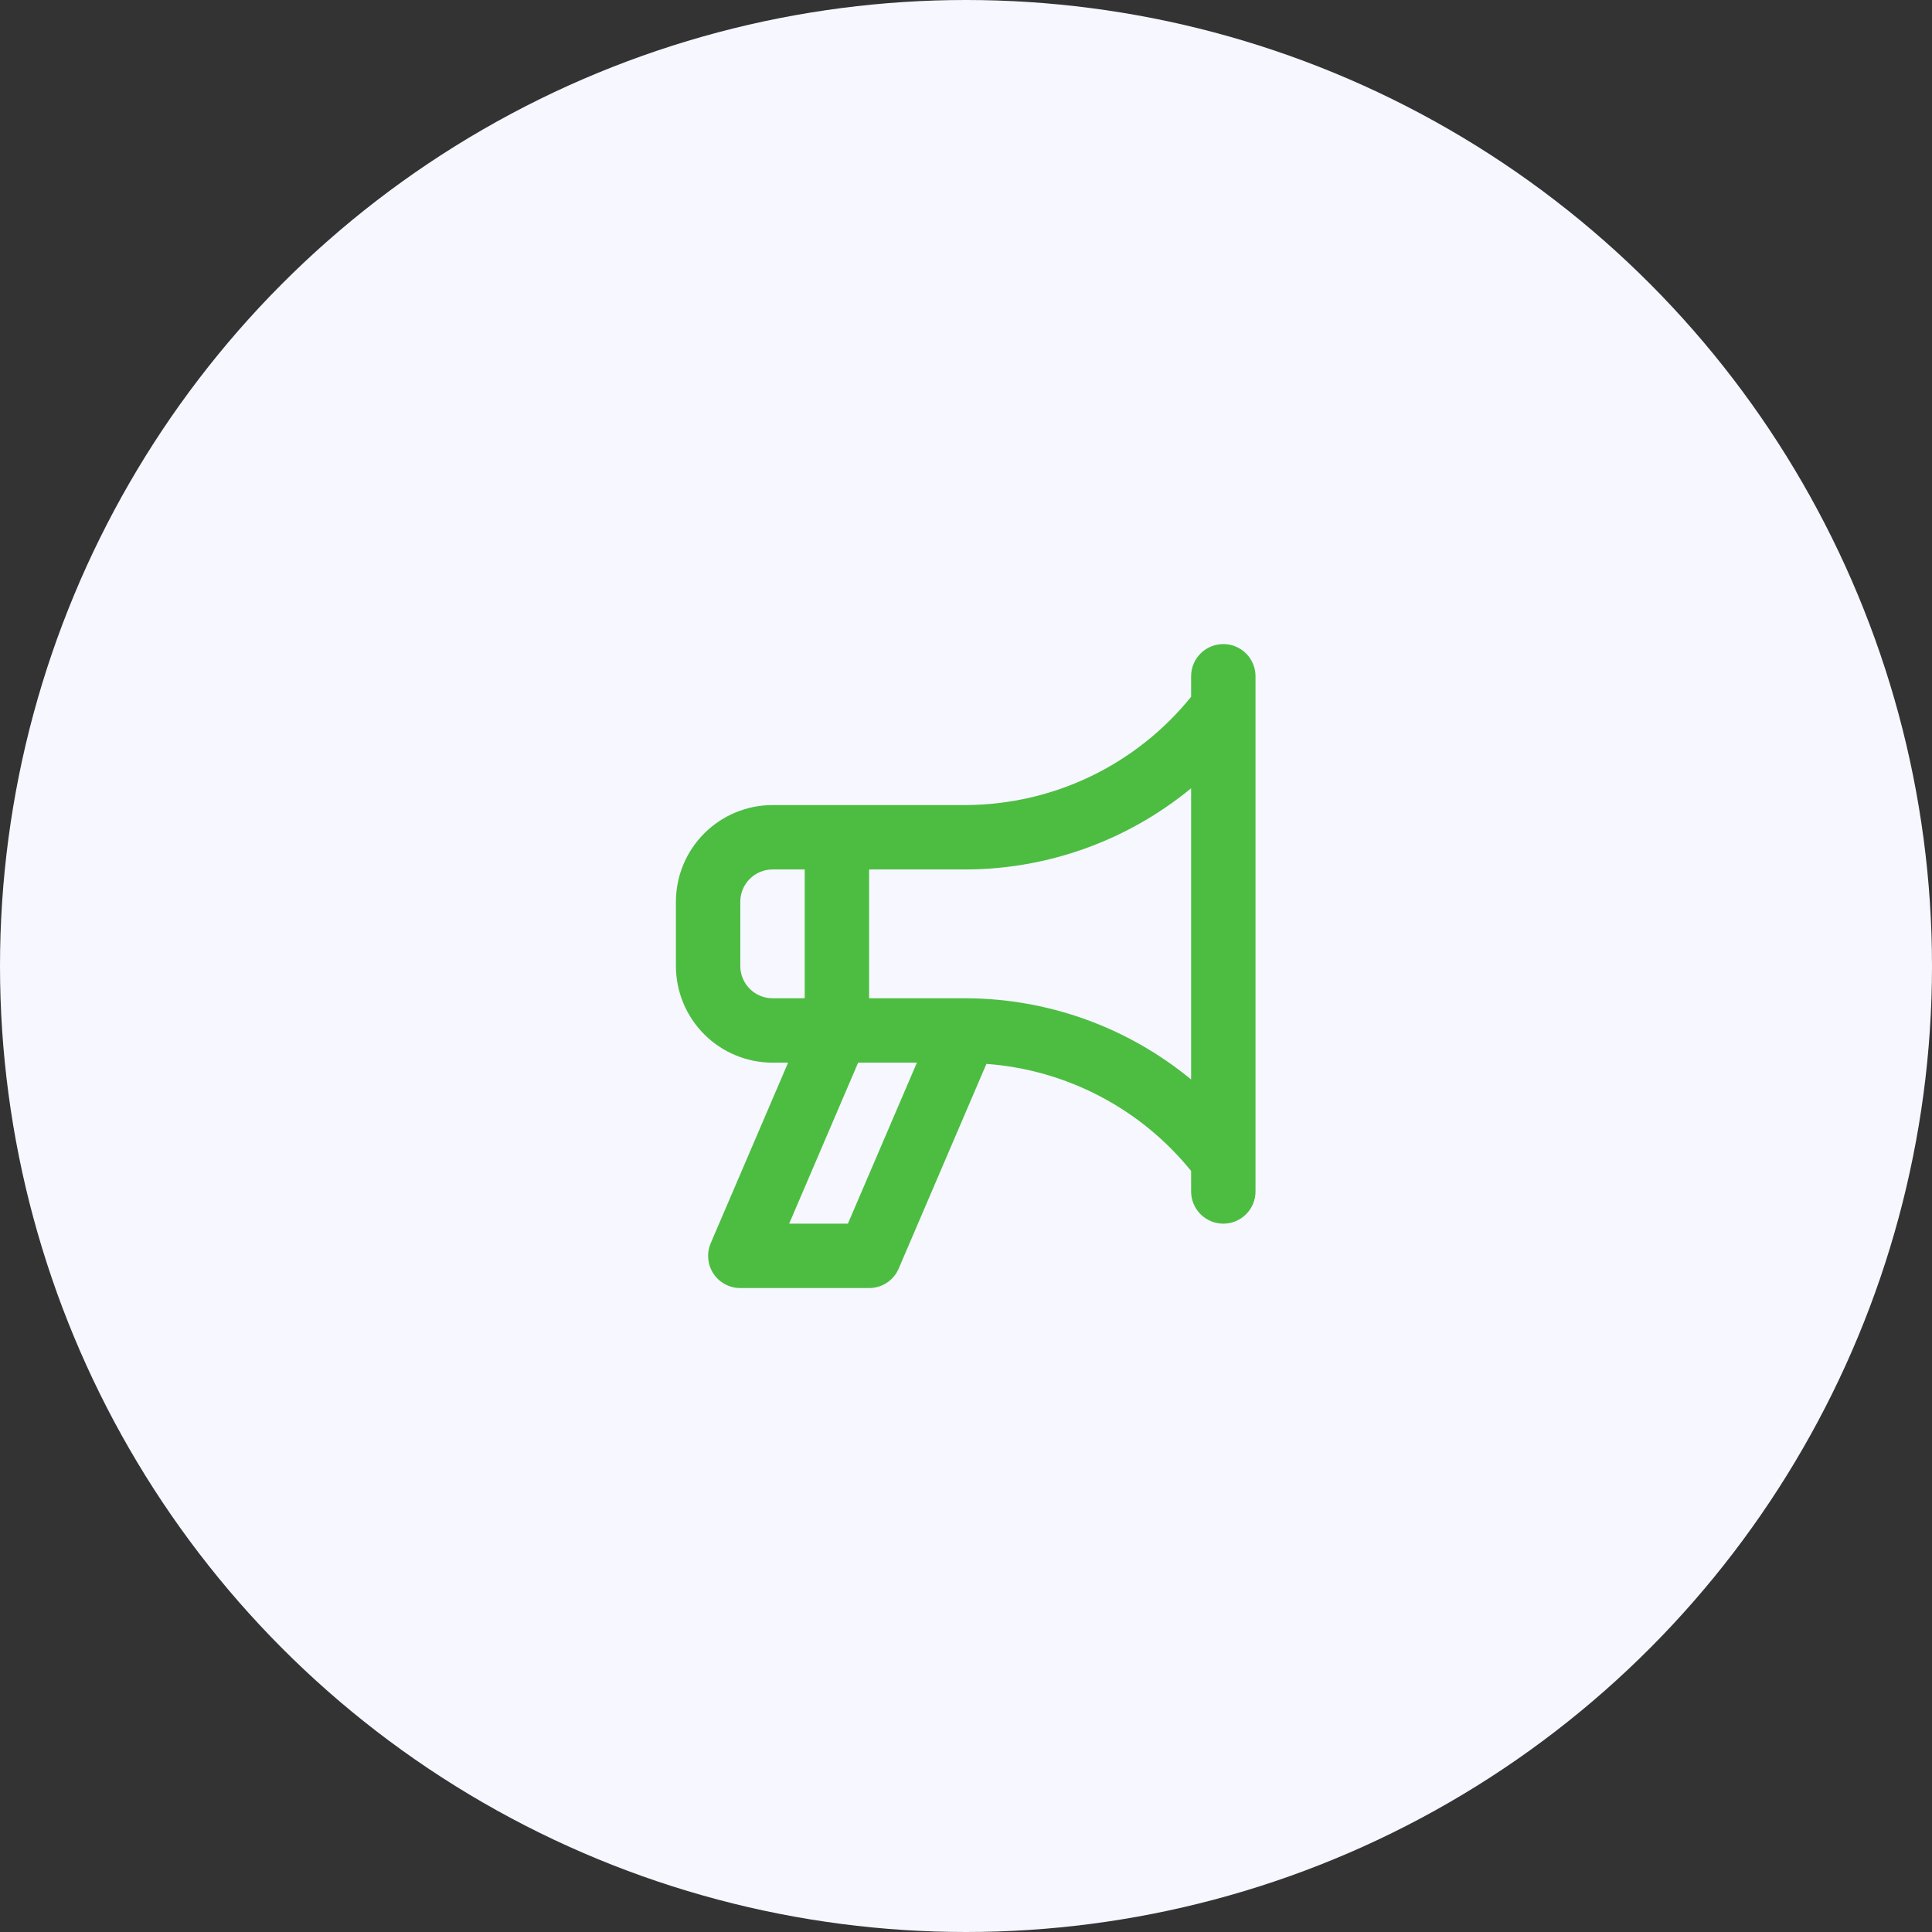 <?xml version="1.0" encoding="UTF-8"?> <svg xmlns="http://www.w3.org/2000/svg" width="60" height="60" viewBox="0 0 60 60" fill="none"><rect x="0" y="0" width="60" height="60" fill="#333333" stroke="none"/> <circle cx="30" cy="30" r="30" fill="#F6F7FF"></circle> <path d="M37.991 20.002C37.86 20.002 37.73 20.028 37.608 20.078C37.487 20.128 37.377 20.202 37.284 20.295C37.191 20.388 37.117 20.498 37.067 20.619C37.017 20.741 36.991 20.871 36.991 21.002V21.639C36.148 22.684 35.082 23.529 33.871 24.111C32.66 24.692 31.335 24.997 29.991 25.002H23.991C23.196 25.003 22.433 25.319 21.871 25.882C21.308 26.444 20.992 27.207 20.991 28.002V30.002C20.992 30.797 21.308 31.56 21.871 32.122C22.433 32.685 23.196 33.001 23.991 33.002H24.475L22.072 38.608C22.007 38.761 21.98 38.926 21.995 39.091C22.01 39.256 22.065 39.415 22.156 39.553C22.247 39.691 22.371 39.804 22.517 39.883C22.663 39.961 22.826 40.002 22.991 40.002H26.991C27.187 40.002 27.378 39.945 27.542 39.837C27.705 39.729 27.833 39.576 27.91 39.396L30.634 33.04C31.865 33.13 33.064 33.472 34.157 34.044C35.251 34.616 36.215 35.406 36.991 36.365V37.002C36.991 37.267 37.097 37.522 37.284 37.709C37.472 37.897 37.726 38.002 37.991 38.002C38.256 38.002 38.511 37.897 38.698 37.709C38.886 37.522 38.991 37.267 38.991 37.002V21.002C38.991 20.871 38.965 20.741 38.915 20.619C38.865 20.498 38.791 20.388 38.699 20.295C38.606 20.202 38.495 20.128 38.374 20.078C38.253 20.028 38.123 20.002 37.991 20.002ZM23.991 31.002C23.726 31.002 23.472 30.896 23.284 30.709C23.097 30.521 22.991 30.267 22.991 30.002V28.002C22.991 27.737 23.097 27.483 23.284 27.295C23.472 27.108 23.726 27.002 23.991 27.002H24.991V31.002H23.991ZM26.332 38.002H24.508L26.65 33.002H28.475L26.332 38.002ZM36.991 33.524C35.02 31.899 32.546 31.008 29.991 31.002H26.991V27.002H29.991C32.546 26.995 35.02 26.104 36.991 24.48V33.524Z" fill="#4DBD41"></path> </svg> 